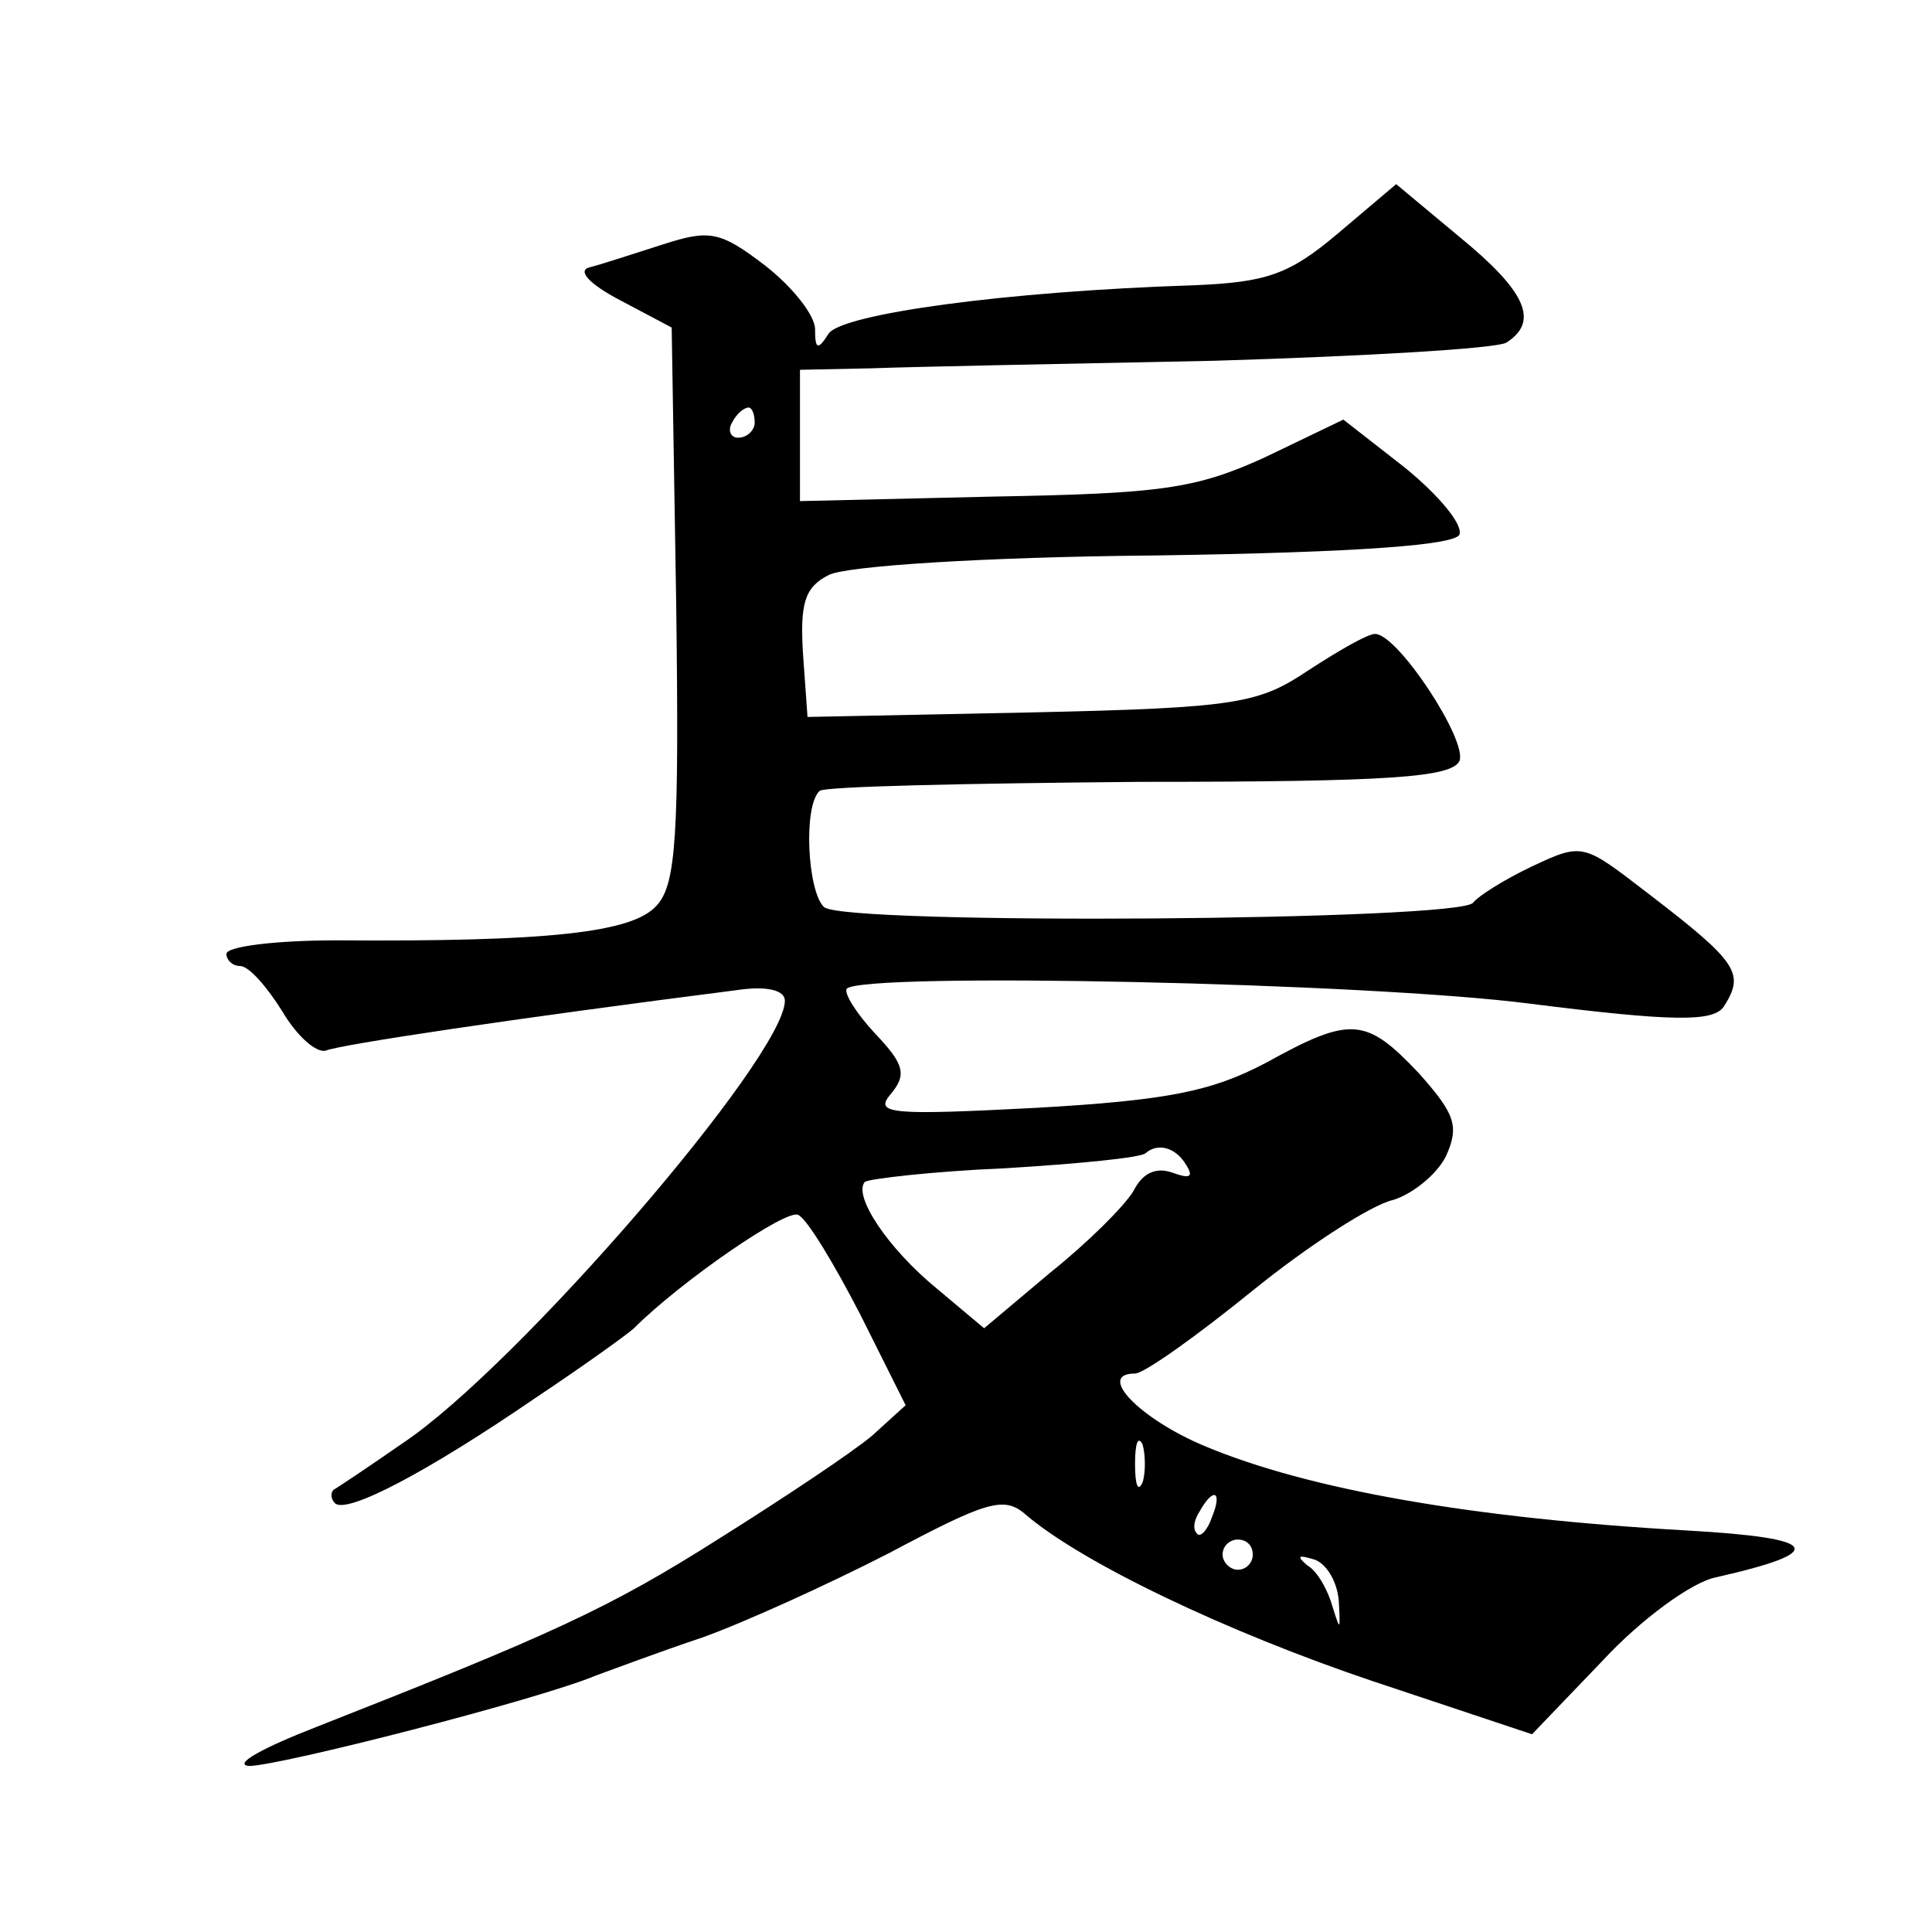 <?xml version="1.0" standalone="no"?>
<!DOCTYPE svg PUBLIC "-//W3C//DTD SVG 20010904//EN"
 "http://www.w3.org/TR/2001/REC-SVG-20010904/DTD/svg10.dtd">
<svg version="1.0" xmlns="http://www.w3.org/2000/svg"
 width="128pt" height="128pt" viewBox="0 0 128 128"
 preserveAspectRatio="xMidYMid meet">
<g transform="translate(0,128) scale(0.1,-0.1)"
fill="#0" stroke="none">
<path d="M886 1125 c-32 -27 -47 -32 -95 -34 -125 -4 -233 -19 -242 -32 -7 -11
-9 -11 -9 3 0 9 -15 28 -33 42 -30 23 -37 24 -68 14 -19 -6 -40 -13 -48 -15 -9
-2 -1 -11 20 -22 l34 -18 3 -183 c2 -154 0 -186 -13 -200 -16 -18 -72 -24 -212
-23 -40 0 -73 -4 -73 -9 0 -4 4 -8 9 -8 6 0 18 -14 28 -30 10 -17 23 -28 29 -26
10 4 123 21 272 40 20 3 32 0 32 -7 0 -37 -178 -243 -253 -293 -23 -16 -44 -30
-46 -31 -2 -2 -2 -6 1 -9 8 -7 60 20 133 70 33 22 62 43 65 46 31 31 102 80 109
75 6 -3 24 -33 41 -66 l30 -60 -22 -20 c-13 -11 -58 -41 -101 -68 -74 -47 -112
-64 -267 -125 -36 -14 -56 -25 -45 -26 20 0 192 44 230 60 11 4 43 16 70 25 28
10 83 35 124 56 64 34 76 38 90 26 37 -32 133 -78 231 -111 l105 -35 47 49 c25
27 59 52 75 55 75 17 69 26 -19 31 -142 8 -251 27 -320 56 -43 18 -72 48 -46 48
6 0 41 25 78 55 37 30 79 57 93 60 13 4 29 17 35 29 9 20 6 28 -18 55 -35 37 -45
38 -101 7 -36 -19 -65 -25 -153 -30 -96 -5 -107 -4 -96 9 11 13 9 20 -10 40 -13
14 -21 27 -19 30 12 11 345 4 453 -10 95 -12 121 -12 128 -2 14 22 10 29 -50 75
-43 33 -43 34 -77 18 -19 -9 -36 -20 -39 -24 -7 -12 -416 -15 -430 -3 -11 10 -14
67 -3 77 3 3 98 5 212 6 167 0 207 3 212 14 5 14 -41 84 -56 84 -5 0 -24 -11 -44
-24 -33 -22 -46 -25 -184 -28 l-148 -3 -3 42 c-2 33 1 44 17 52 11 6 103 12 217
13 136 2 199 7 201 14 2 7 -14 26 -36 44 l-41 32 -52 -25 c-46 -21 -69 -24 -180
-26 l-128 -3 0 44 0 43 48 1 c26 1 128 3 227 5 99 3 186 8 193 12 22 14 13 34 -31
70 l-42 35 -39 -33z m-386 -125 c0 -5 -5 -10 -11 -10 -5 0 -7 5 -4 10 3 6 8 10
11 10 2 0 4 -4 4 -10z m286 -492 c5 -8 2 -9 -9 -5 -11 4 -20 0 -26 -12 -6 -10 -30
-34 -55 -54 l-44 -37 -31 26 c-33 27 -56 62 -48 71 3 2 45 7 93 9 49 3 90 7 93
10 8 7 20 4 27 -8z m-29 -210 c-3 -7 -5 -2 -5 12 0 14 2 19 5 13 2 -7 2 -19 0 -25z
m46 -23 c-3 -9 -8 -14 -10 -11 -3 3 -2 9 2 15 9 16 15 13 8 -4z m27 -25 c0 -5 -4
-10 -10 -10 -5 0 -10 5 -10 10 0 6 5 10 10 10 6 0 10 -4 10 -10z m57 -31 c1 -19
1 -20 -4 -4 -3 11 -10 24 -17 28 -7 6 -6 7 4 4 8 -2 16 -14 17 -28z"/>
</g>
</svg>
